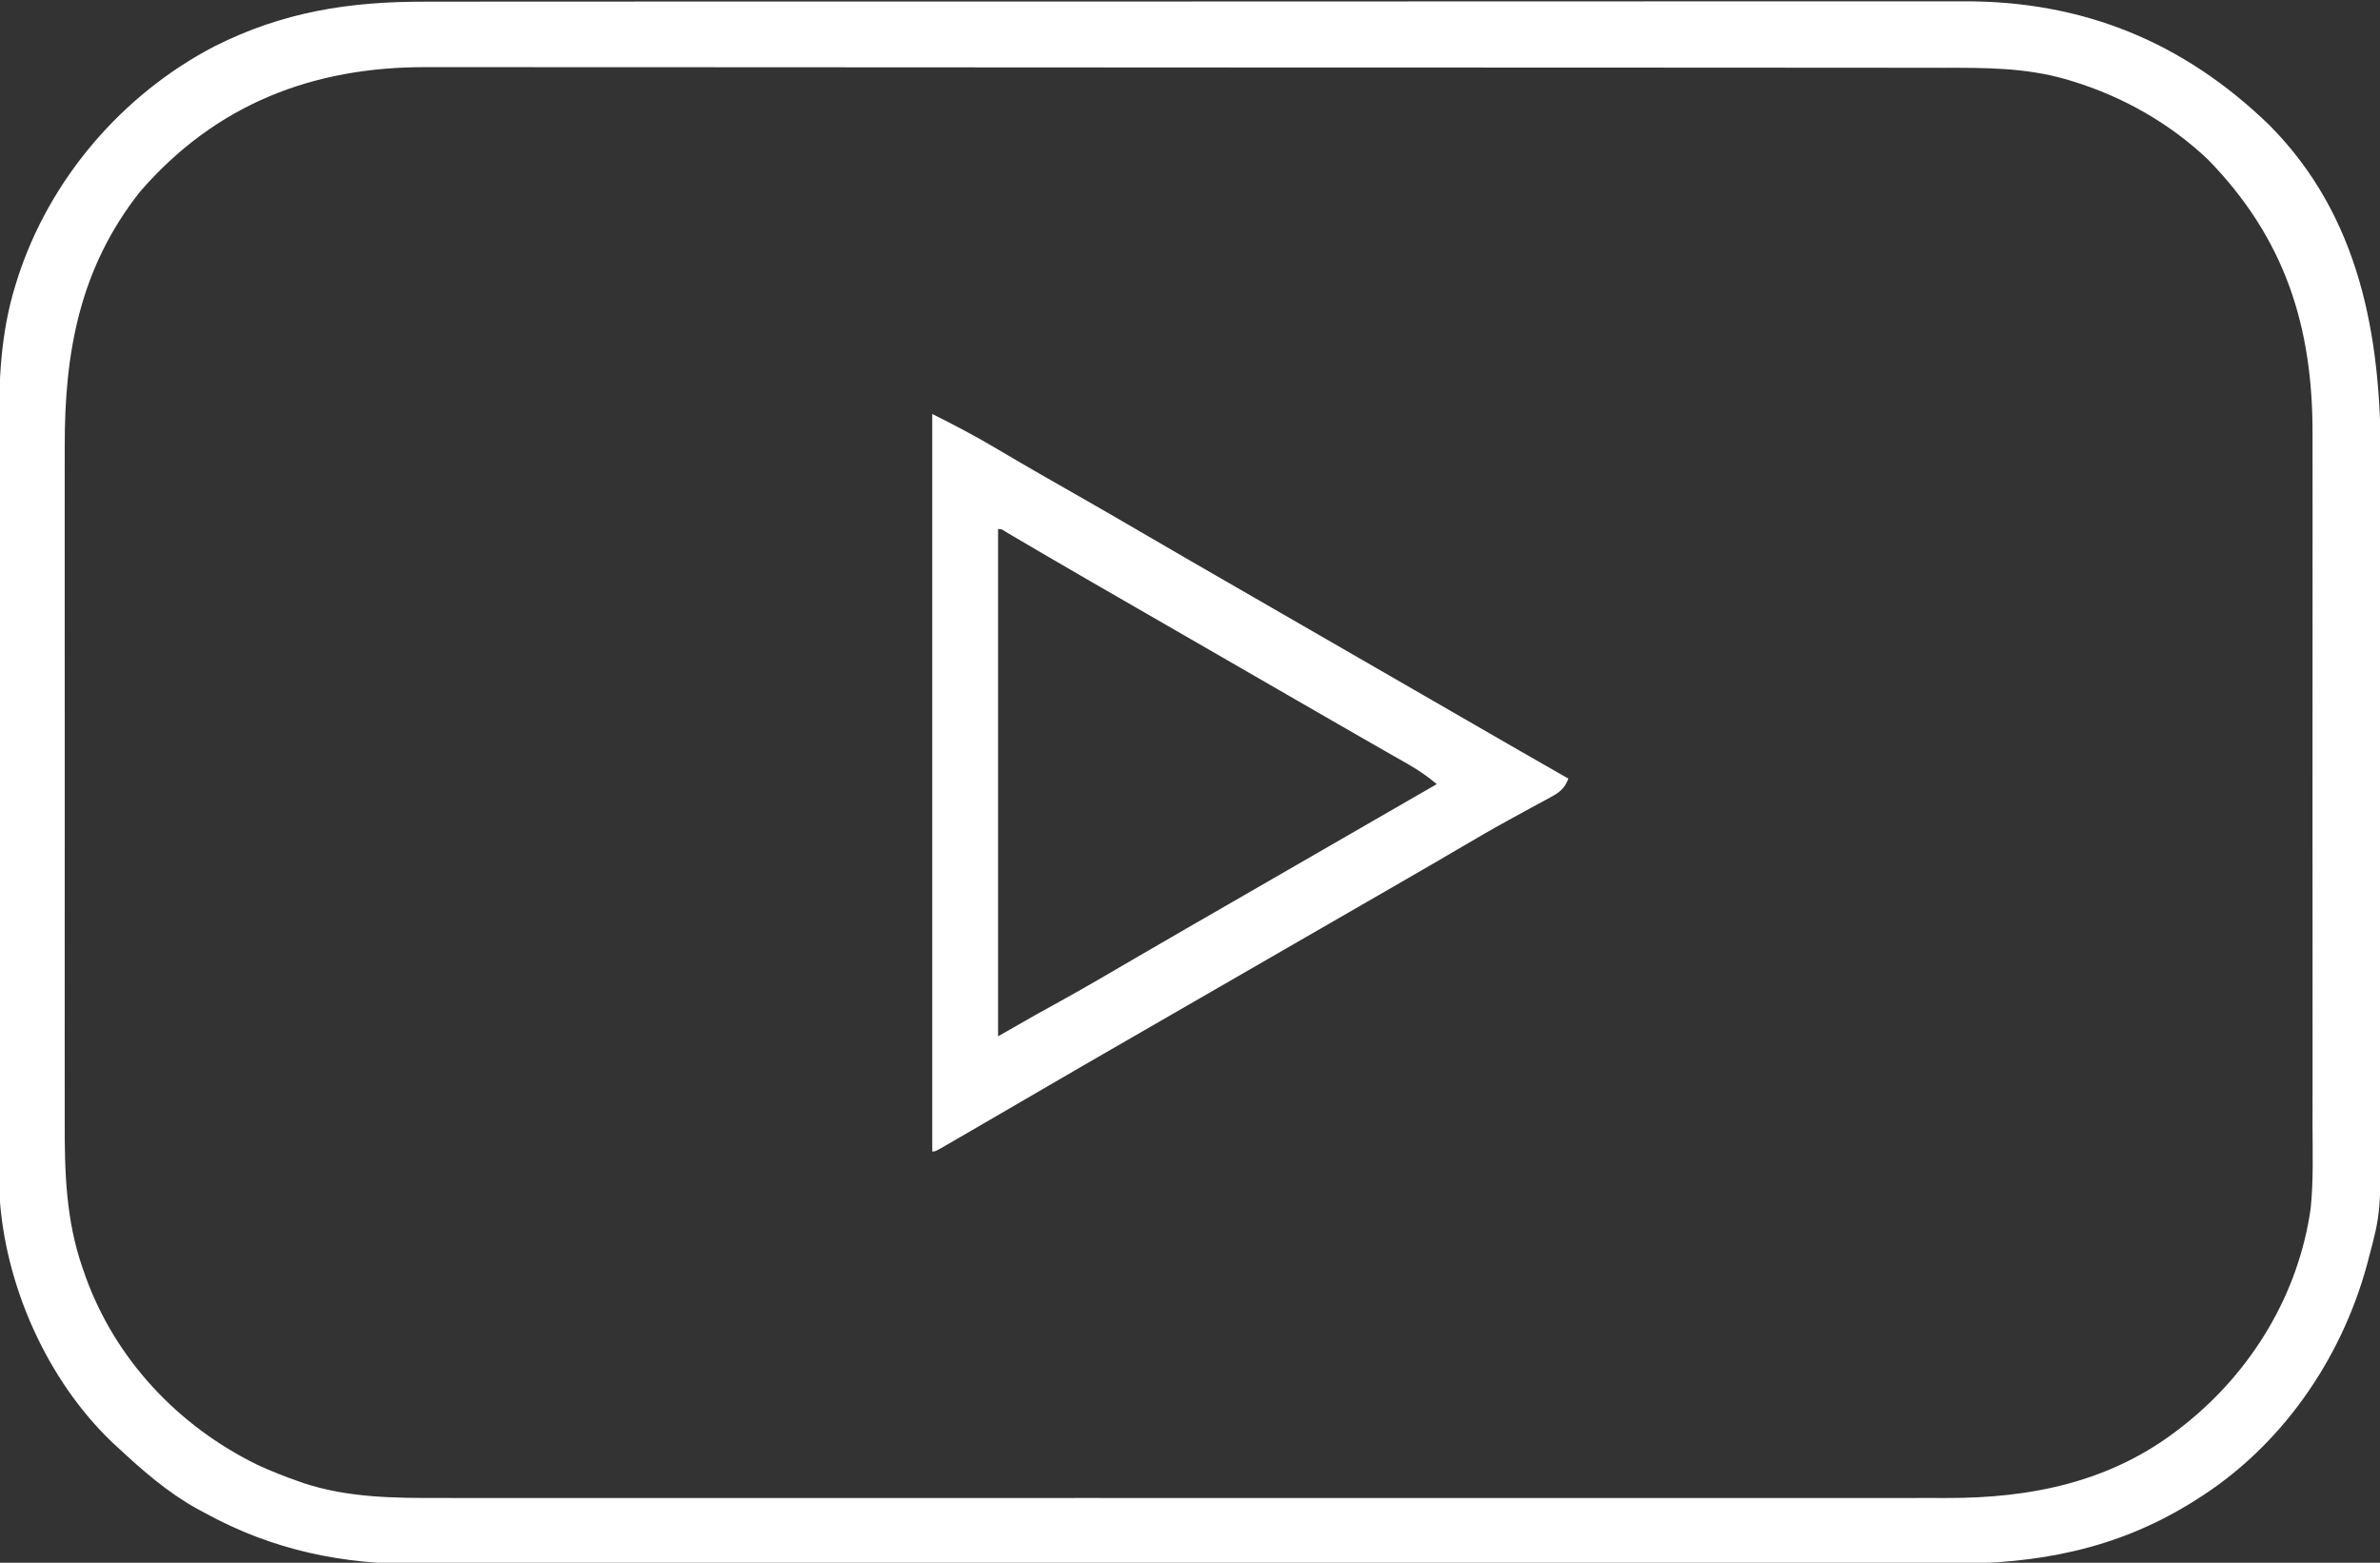 <?xml version="1.0" encoding="UTF-8"?>
<svg version="1.1" xmlns="http://www.w3.org/2000/svg" width="868" height="570">
<rect width="100%" height="100%" fill="#333333" stroke="none"/>
<path d="M0 0 C2.508 -0.004 5.017 -0.01 7.525 -0.016 C12.951 -0.028 18.376 -0.03 23.802 -0.024 C31.871 -0.015 39.939 -0.023 48.008 -0.034 C62.424 -0.054 76.84 -0.056 91.257 -0.051 C103.875 -0.046 116.493 -0.047 129.111 -0.053 C130.807 -0.053 132.503 -0.054 134.199 -0.055 C136.755 -0.056 139.311 -0.057 141.867 -0.058 C165.613 -0.069 189.359 -0.074 213.105 -0.066 C213.999 -0.066 214.893 -0.065 215.815 -0.065 C223.075 -0.063 230.335 -0.06 237.595 -0.057 C265.908 -0.047 294.221 -0.056 322.534 -0.079 C354.382 -0.105 386.23 -0.118 418.079 -0.111 C421.478 -0.11 424.877 -0.109 428.277 -0.109 C429.113 -0.108 429.95 -0.108 430.813 -0.108 C443.417 -0.106 456.021 -0.114 468.625 -0.127 C482.968 -0.142 497.311 -0.143 511.654 -0.125 C519.668 -0.115 527.682 -0.117 535.696 -0.134 C541.698 -0.146 547.7 -0.137 553.703 -0.119 C556.117 -0.116 558.532 -0.118 560.946 -0.129 C604.514 -0.305 641.163 14.621 672.496 44.982 C705.532 78.18 713.244 121.925 713.156 166.747 C713.152 170.242 713.159 173.736 713.164 177.23 C713.173 184.049 713.171 190.867 713.165 197.685 C713.161 203.234 713.16 208.783 713.162 214.331 C713.163 215.125 713.163 215.919 713.163 216.737 C713.164 218.351 713.165 219.965 713.165 221.578 C713.171 236.66 713.164 251.741 713.154 266.823 C713.145 279.723 713.146 292.624 713.155 305.524 C713.166 320.557 713.17 335.589 713.164 350.622 C713.164 352.23 713.163 353.837 713.162 355.444 C713.162 356.235 713.162 357.025 713.161 357.84 C713.16 363.373 713.163 368.905 713.167 374.438 C713.173 381.194 713.171 387.949 713.161 394.705 C713.156 398.142 713.153 401.58 713.16 405.017 C713.214 441.654 713.214 441.654 708.77 458.325 C708.557 459.14 708.345 459.954 708.126 460.793 C698.63 495.549 676.692 527.183 645.895 546.388 C645.332 546.741 644.77 547.095 644.19 547.459 C616.655 564.519 587.943 569.863 555.91 569.775 C553.415 569.78 550.919 569.785 548.424 569.792 C543.027 569.803 537.63 569.805 532.233 569.799 C524.207 569.79 516.181 569.798 508.155 569.809 C493.814 569.829 479.473 569.831 465.132 569.826 C452.579 569.822 440.026 569.822 427.473 569.828 C425.786 569.829 424.099 569.83 422.412 569.83 C419.869 569.831 417.326 569.833 414.784 569.834 C391.159 569.844 367.534 569.849 343.91 569.841 C343.02 569.841 342.13 569.841 341.214 569.84 C333.991 569.838 326.768 569.835 319.545 569.833 C291.38 569.823 263.215 569.831 235.049 569.854 C203.365 569.88 171.682 569.893 139.998 569.886 C136.615 569.885 133.233 569.885 129.851 569.884 C129.019 569.884 128.186 569.884 127.328 569.883 C114.79 569.881 102.252 569.889 89.714 569.902 C75.445 569.917 61.177 569.918 46.908 569.9 C38.936 569.891 30.964 569.892 22.993 569.909 C17.02 569.921 11.048 569.912 5.075 569.895 C2.674 569.891 0.273 569.894 -2.127 569.904 C-30.239 570.018 -55.369 564.887 -80.105 551.388 C-81.198 550.799 -82.292 550.209 -83.418 549.603 C-94.148 543.594 -103.136 535.736 -112.105 527.388 C-113.122 526.452 -113.122 526.452 -114.16 525.497 C-138.019 502.692 -153.371 468.049 -155.292 435.199 C-155.363 431.895 -155.377 428.596 -155.366 425.291 C-155.37 424.039 -155.374 422.786 -155.378 421.496 C-155.388 418.06 -155.386 414.624 -155.381 411.188 C-155.379 407.467 -155.388 403.745 -155.395 400.024 C-155.408 392.748 -155.41 385.472 -155.408 378.196 C-155.406 372.276 -155.408 366.355 -155.412 360.435 C-155.412 359.59 -155.413 358.745 -155.414 357.874 C-155.415 356.157 -155.416 354.44 -155.417 352.723 C-155.428 336.644 -155.426 320.565 -155.42 304.486 C-155.415 289.81 -155.426 275.134 -155.445 260.458 C-155.464 245.354 -155.473 230.25 -155.469 215.146 C-155.467 206.68 -155.469 198.214 -155.484 189.749 C-155.496 182.54 -155.497 175.332 -155.485 168.123 C-155.479 164.453 -155.478 160.783 -155.49 157.113 C-155.546 138.703 -154.981 121.156 -149.48 103.45 C-149.102 102.22 -149.102 102.22 -148.716 100.965 C-137.077 64.771 -110.584 33.845 -76.925 16.305 C-51.959 3.718 -27.759 -0.076 0 0 Z M-104.105 69.388 C-125.98 97.124 -131.595 127.742 -131.497 162.291 C-131.491 165.899 -131.501 169.507 -131.509 173.115 C-131.523 180.161 -131.52 187.206 -131.511 194.252 C-131.504 199.985 -131.503 205.717 -131.507 211.45 C-131.507 212.269 -131.508 213.089 -131.508 213.933 C-131.509 215.599 -131.51 217.265 -131.511 218.93 C-131.52 234.506 -131.51 250.082 -131.494 265.658 C-131.48 278.987 -131.483 292.315 -131.496 305.644 C-131.513 321.167 -131.519 336.691 -131.51 352.214 C-131.509 353.873 -131.508 355.532 -131.507 357.192 C-131.506 358.008 -131.506 358.824 -131.505 359.665 C-131.503 365.382 -131.507 371.099 -131.514 376.816 C-131.523 383.796 -131.52 390.775 -131.504 397.755 C-131.497 401.308 -131.493 404.86 -131.503 408.413 C-131.551 426.852 -131.087 444.504 -124.918 462.075 C-124.614 462.953 -124.311 463.831 -123.999 464.736 C-113.134 495.142 -90.125 519.566 -61.242 533.671 C-56.336 535.952 -51.339 537.922 -46.23 539.7 C-45.585 539.931 -44.939 540.161 -44.274 540.399 C-28.046 545.698 -11.354 545.821 5.527 545.769 C7.984 545.772 10.441 545.777 12.898 545.783 C18.211 545.793 23.523 545.793 28.837 545.786 C36.738 545.774 44.638 545.78 52.54 545.789 C66.656 545.805 80.772 545.804 94.888 545.795 C107.242 545.787 119.596 545.786 131.95 545.789 C132.771 545.789 133.592 545.79 134.438 545.79 C137.771 545.791 141.104 545.792 144.438 545.793 C175.674 545.802 206.911 545.794 238.148 545.777 C265.87 545.763 293.592 545.764 321.314 545.779 C352.496 545.795 383.677 545.801 414.859 545.792 C418.186 545.791 421.513 545.79 424.84 545.789 C426.068 545.789 426.068 545.789 427.322 545.788 C439.665 545.785 452.007 545.789 464.35 545.797 C478.391 545.805 492.433 545.803 506.474 545.787 C514.322 545.778 522.17 545.777 530.018 545.789 C535.892 545.796 541.765 545.788 547.638 545.774 C550.004 545.77 552.37 545.772 554.736 545.779 C585.781 545.868 614.955 539.911 639.895 520.388 C640.755 519.715 640.755 519.715 641.632 519.028 C666.139 499.557 683.267 471.321 687.618 440.068 C688.647 430.1 688.314 419.988 688.287 409.98 C688.28 406.281 688.291 402.582 688.299 398.883 C688.312 391.658 688.309 384.434 688.301 377.209 C688.294 371.331 688.293 365.454 688.296 359.577 C688.297 358.737 688.297 357.898 688.298 357.033 C688.298 355.326 688.299 353.62 688.3 351.914 C688.309 335.951 688.299 319.988 688.283 304.026 C688.27 290.359 688.272 276.692 688.286 263.026 C688.302 247.116 688.308 231.207 688.299 215.297 C688.298 213.598 688.297 211.898 688.296 210.198 C688.295 208.944 688.295 208.944 688.295 207.665 C688.292 201.801 688.297 195.938 688.304 190.075 C688.312 182.92 688.31 175.765 688.294 168.61 C688.286 164.966 688.283 161.323 688.293 157.679 C688.392 118.231 678.119 86.271 650.203 57.626 C636.217 44.348 619.108 34.626 600.707 29.013 C599.924 28.774 599.142 28.535 598.335 28.289 C583.526 24.052 569.01 24.098 553.732 24.12 C551.265 24.117 548.798 24.112 546.331 24.107 C540.981 24.097 535.63 24.093 530.28 24.095 C522.323 24.098 514.366 24.09 506.409 24.08 C491.367 24.06 476.325 24.055 461.283 24.054 C449.663 24.053 438.042 24.049 426.422 24.042 C423.073 24.04 419.724 24.039 416.375 24.037 C415.542 24.036 414.71 24.036 413.852 24.035 C390.44 24.023 367.027 24.015 343.615 24.016 C342.733 24.016 341.851 24.016 340.942 24.016 C336.471 24.016 332.001 24.017 327.53 24.017 C326.198 24.017 326.198 24.017 324.84 24.017 C323.044 24.017 321.249 24.017 319.453 24.017 C291.531 24.018 263.608 24.003 235.685 23.976 C204.288 23.945 172.89 23.928 141.493 23.93 C138.141 23.93 134.789 23.93 131.438 23.93 C130.613 23.93 129.788 23.93 128.937 23.93 C115.689 23.93 102.441 23.918 89.193 23.9 C75.865 23.883 62.537 23.882 49.209 23.895 C41.304 23.902 33.398 23.898 25.493 23.879 C19.572 23.865 13.65 23.873 7.729 23.889 C5.347 23.892 2.966 23.888 0.584 23.877 C-41.085 23.694 -76.528 37.49 -104.105 69.388 Z " fill="#FFFFFF" transform="translate(155.105,0.612)"/>
<path d="M0 0 C7.87 3.935 15.462 7.9 23 12.375 C25.103 13.613 27.208 14.85 29.312 16.086 C30.403 16.726 31.494 17.367 32.617 18.026 C38.387 21.393 44.194 24.695 50 28 C59.722 33.539 69.409 39.134 79.067 44.783 C89.591 50.938 100.154 57.024 110.718 63.109 C116.147 66.237 121.573 69.369 127 72.5 C129.167 73.75 131.333 75 133.5 76.25 C172.5 98.75 172.5 98.75 175.753 100.627 C177.91 101.871 180.067 103.115 182.224 104.36 C187.21 107.236 192.197 110.113 197.183 112.992 C214.571 123.032 214.571 123.032 232 133 C230.533 136.81 228.728 138.049 225.18 139.961 C224.182 140.507 223.184 141.054 222.156 141.617 C221.074 142.197 219.991 142.777 218.875 143.375 C216.578 144.632 214.283 145.891 211.988 147.152 C211.403 147.473 210.817 147.793 210.213 148.123 C204.435 151.291 198.743 154.599 193.062 157.938 C191.072 159.104 189.081 160.271 187.09 161.438 C186.093 162.021 185.097 162.605 184.07 163.207 C178.767 166.304 173.446 169.371 168.125 172.438 C166.505 173.371 166.505 173.371 164.852 174.324 C162.662 175.586 160.472 176.847 158.282 178.109 C152.853 181.237 147.427 184.369 142 187.5 C139.833 188.75 137.667 190 135.5 191.25 C134.428 191.869 133.355 192.488 132.25 193.125 C96.5 213.75 96.5 213.75 93.25 215.625 C91.084 216.874 88.919 218.124 86.754 219.373 C81.314 222.512 75.873 225.65 70.43 228.785 C59.938 234.831 49.455 240.891 39 247 C30.784 251.798 22.564 256.587 14.329 261.352 C12.589 262.36 10.85 263.369 9.111 264.379 C8.065 264.983 7.019 265.588 5.941 266.211 C5.01 266.75 4.079 267.29 3.119 267.845 C1 269 1 269 0 269 C0 180.23 0 91.46 0 0 Z M24 42 C24 103.05 24 164.1 24 227 C28.62 224.36 33.24 221.72 38 219 C40.789 217.452 43.579 215.909 46.375 214.375 C55.56 209.301 64.61 204.005 73.664 198.703 C80.053 194.964 86.461 191.259 92.875 187.562 C93.955 186.94 95.034 186.318 96.146 185.677 C98.337 184.415 100.527 183.153 102.718 181.891 C108.147 178.763 113.573 175.631 119 172.5 C121.167 171.25 123.333 170 125.5 168.75 C126.573 168.131 127.645 167.512 128.75 166.875 C147.167 156.25 165.583 145.625 184 135 C180.719 132.275 177.441 129.968 173.738 127.855 C172.715 127.269 171.693 126.682 170.639 126.078 C169.541 125.454 168.443 124.83 167.312 124.188 C166.15 123.523 164.988 122.857 163.826 122.191 C161.415 120.81 159.002 119.43 156.588 118.052 C151.048 114.887 145.525 111.692 140 108.5 C137.833 107.25 135.667 106 133.5 104.75 C120.5 97.25 107.5 89.75 94.5 82.25 C93.427 81.631 92.355 81.012 91.25 80.375 C89.084 79.126 86.919 77.876 84.754 76.627 C79.314 73.488 73.873 70.35 68.43 67.215 C66.245 65.956 64.06 64.697 61.875 63.438 C60.815 62.827 59.756 62.217 58.664 61.588 C53.122 58.391 47.588 55.179 42.066 51.945 C40.953 51.294 39.841 50.642 38.694 49.971 C36.561 48.721 34.429 47.469 32.298 46.215 C31.353 45.66 30.408 45.106 29.434 44.535 C28.599 44.044 27.764 43.553 26.904 43.047 C25.216 41.92 25.216 41.92 24 42 Z " fill="#FFFFFF" transform="translate(340,151)"/>
</svg>
